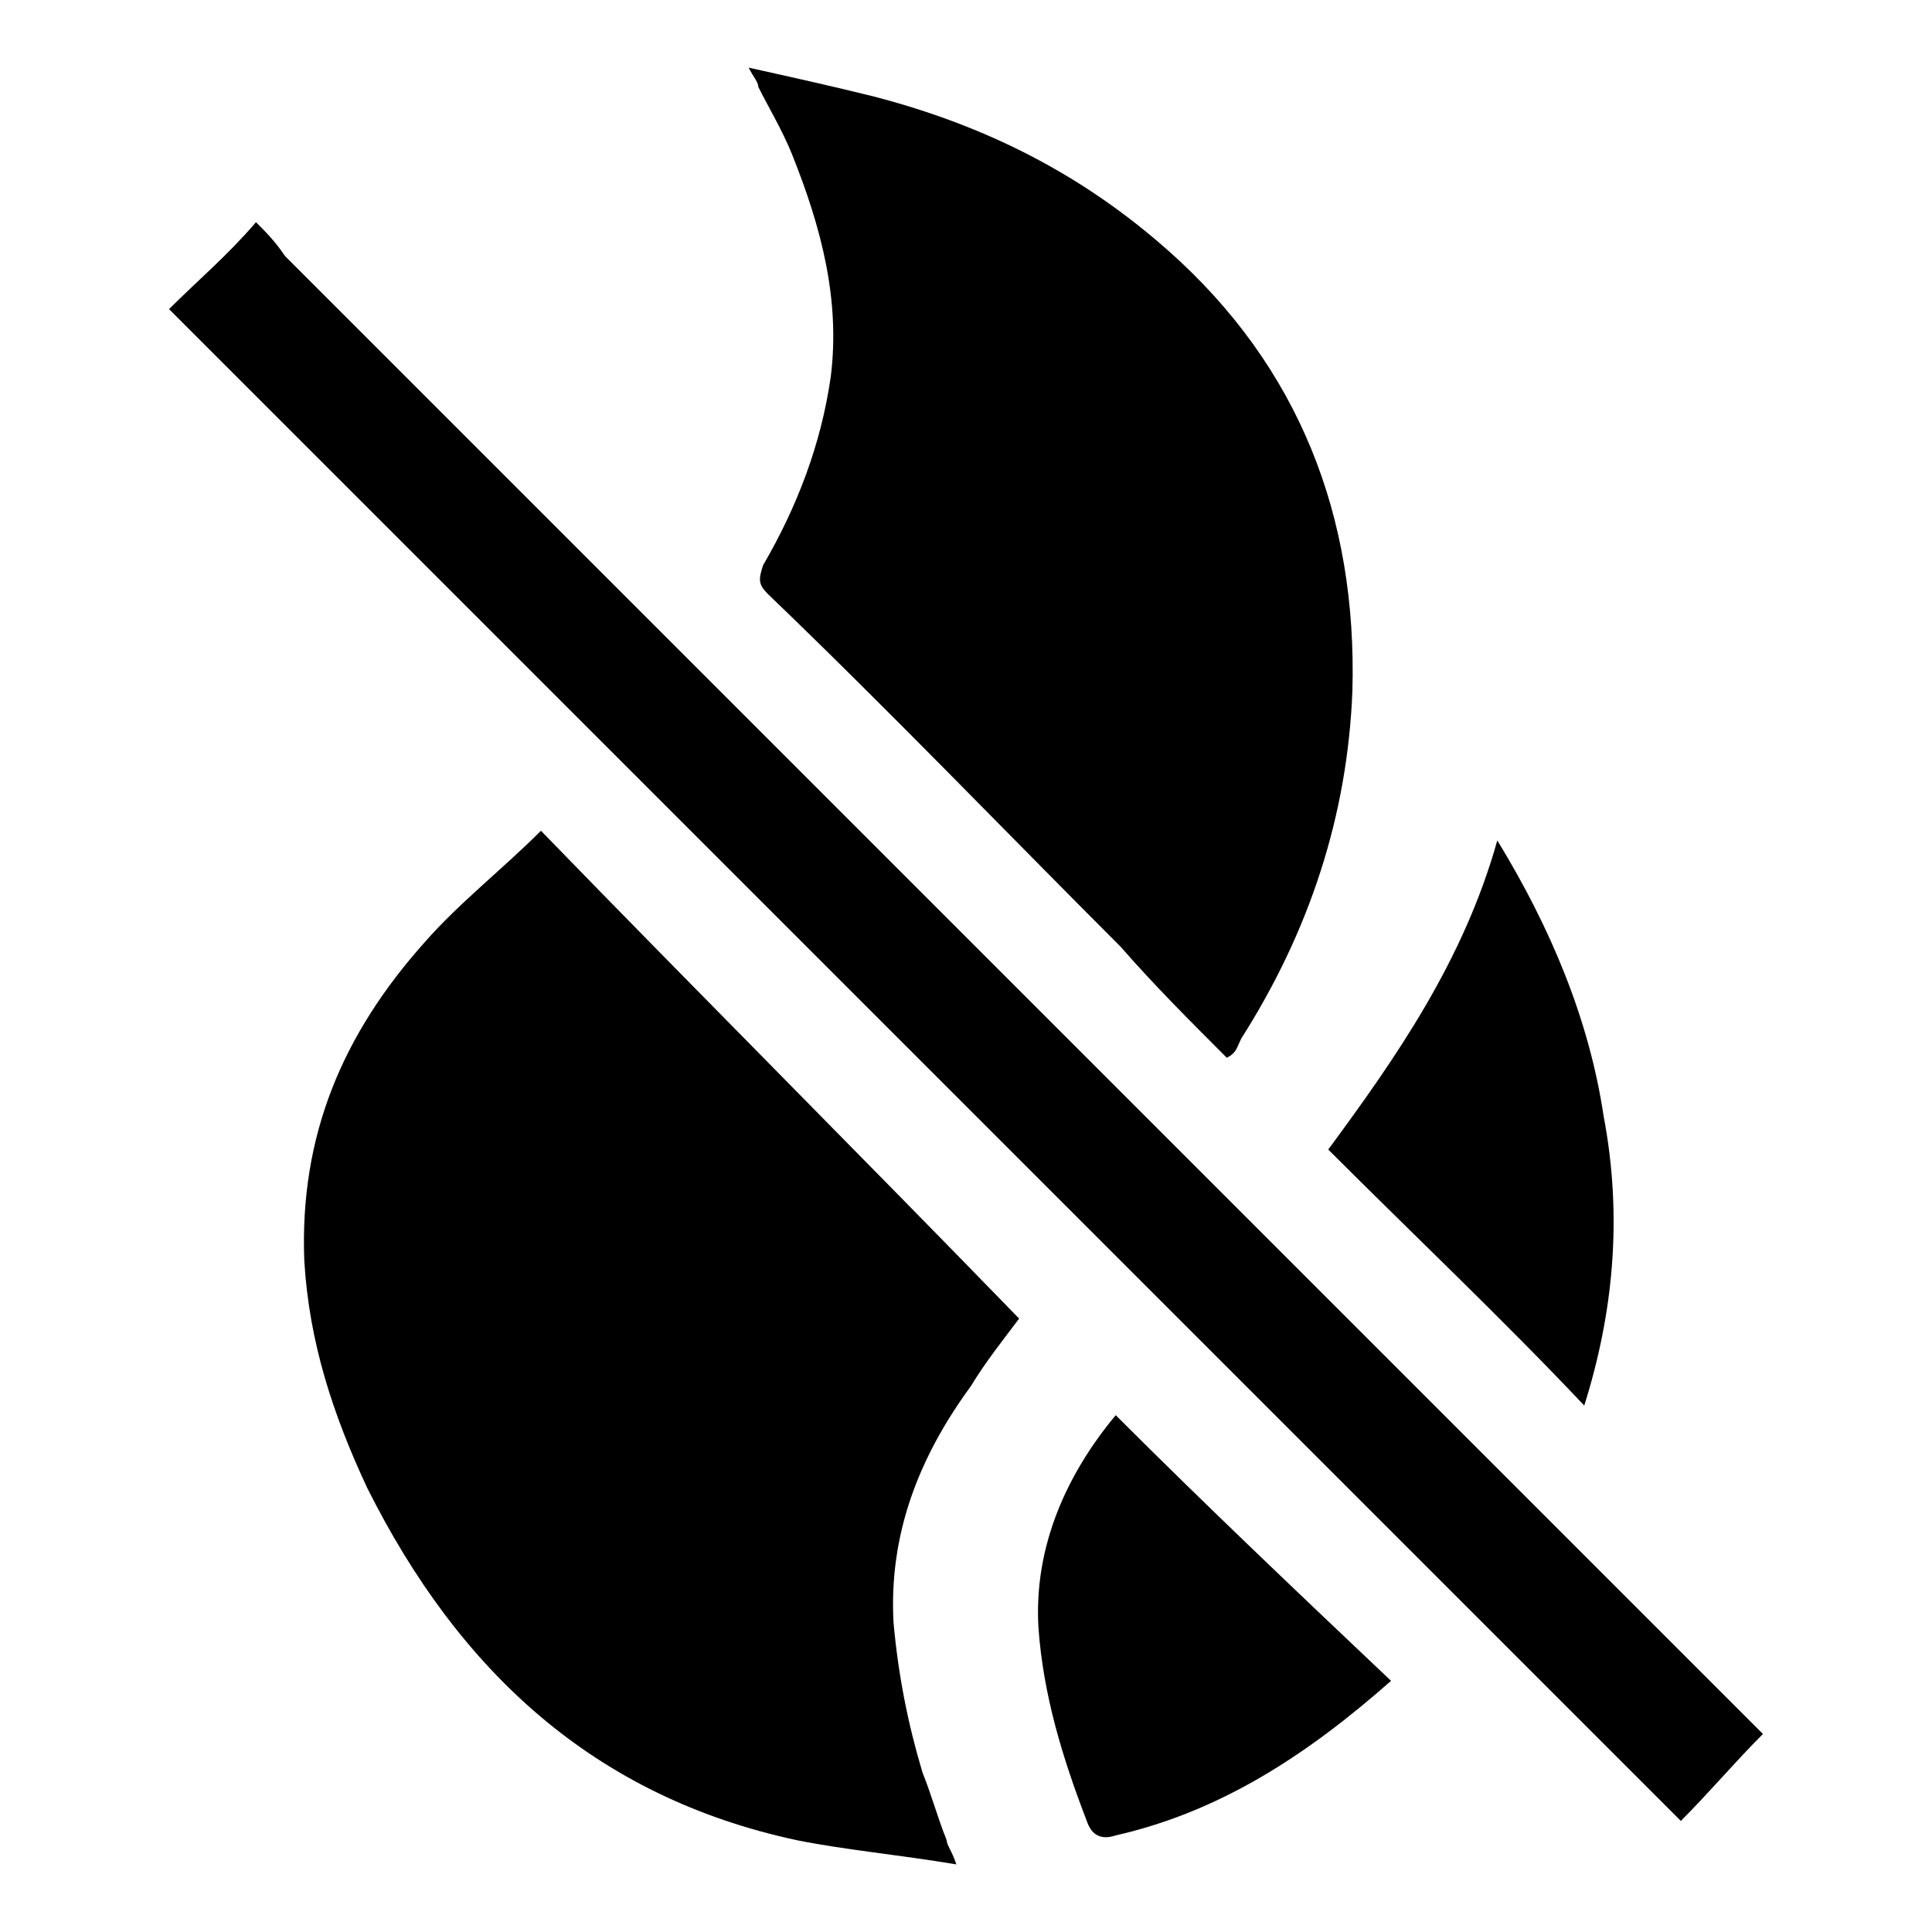 <?xml version="1.0" encoding="UTF-8"?> <svg xmlns="http://www.w3.org/2000/svg" xmlns:xlink="http://www.w3.org/1999/xlink" version="1.1" id="Layer_1" x="0px" y="0px" width="40px" height="40px" viewBox="0 0 40 40" style="enable-background:new 0 0 40 40;" xml:space="preserve"> <g> <path d="M36.5,35.9c-0.6,0.6-1.1,1.2-1.7,1.8C24.3,27.2,13.9,16.8,3.5,6.4c0.6-0.6,1.2-1.1,1.8-1.8c0.2,0.2,0.4,0.4,0.6,0.7 c8.3,8.3,16.7,16.7,25,25c1.8,1.8,3.5,3.5,5.3,5.3C36.3,35.7,36.4,35.8,36.5,35.9C36.5,35.9,36.5,35.9,36.5,35.9z"></path> <path d="M11.2,17.2c3.3,3.4,6.6,6.7,9.9,10.1c-0.3,0.4-0.7,0.9-1,1.4c-1.1,1.5-1.7,3.1-1.6,4.9c0.1,1.1,0.3,2.1,0.6,3.1 c0.2,0.5,0.3,0.9,0.5,1.4c0,0.1,0.1,0.2,0.2,0.5c-1.2-0.2-2.3-0.3-3.3-0.5c-4.2-0.9-7-3.5-8.9-7.3c-0.7-1.5-1.2-3-1.3-4.7 c-0.1-2.6,0.8-4.7,2.5-6.6C9.5,18.7,10.4,18,11.2,17.2z"></path> <path d="M25.4,21.9c-0.8-0.8-1.5-1.5-2.2-2.3c-2.4-2.4-4.8-4.9-7.3-7.3c-0.2-0.2-0.2-0.3-0.1-0.6c0.7-1.2,1.2-2.5,1.4-3.9 c0.2-1.6-0.2-3.1-0.8-4.6c-0.2-0.5-0.5-1-0.7-1.4c0-0.1-0.1-0.2-0.2-0.4c0.9,0.2,1.8,0.4,2.6,0.6c2.3,0.6,4.3,1.6,6.1,3.2 c2.7,2.4,3.9,5.5,3.8,9.1c-0.1,2.6-0.9,5-2.3,7.2C25.6,21.7,25.6,21.8,25.4,21.9z"></path> <path d="M28.8,34.8c-1.7,1.5-3.5,2.7-5.7,3.2c-0.3,0.1-0.5,0-0.6-0.3c-0.5-1.3-0.9-2.6-1-4c-0.1-1.7,0.6-3.2,1.6-4.4 C25,31.2,26.9,33,28.8,34.8z"></path> <path d="M27.5,23.8c1.4-1.9,2.8-3.9,3.5-6.4c1.1,1.8,1.9,3.7,2.2,5.7c0.4,2.1,0.2,4.1-0.4,6C31.1,27.3,29.3,25.6,27.5,23.8z"></path> </g> </svg> 